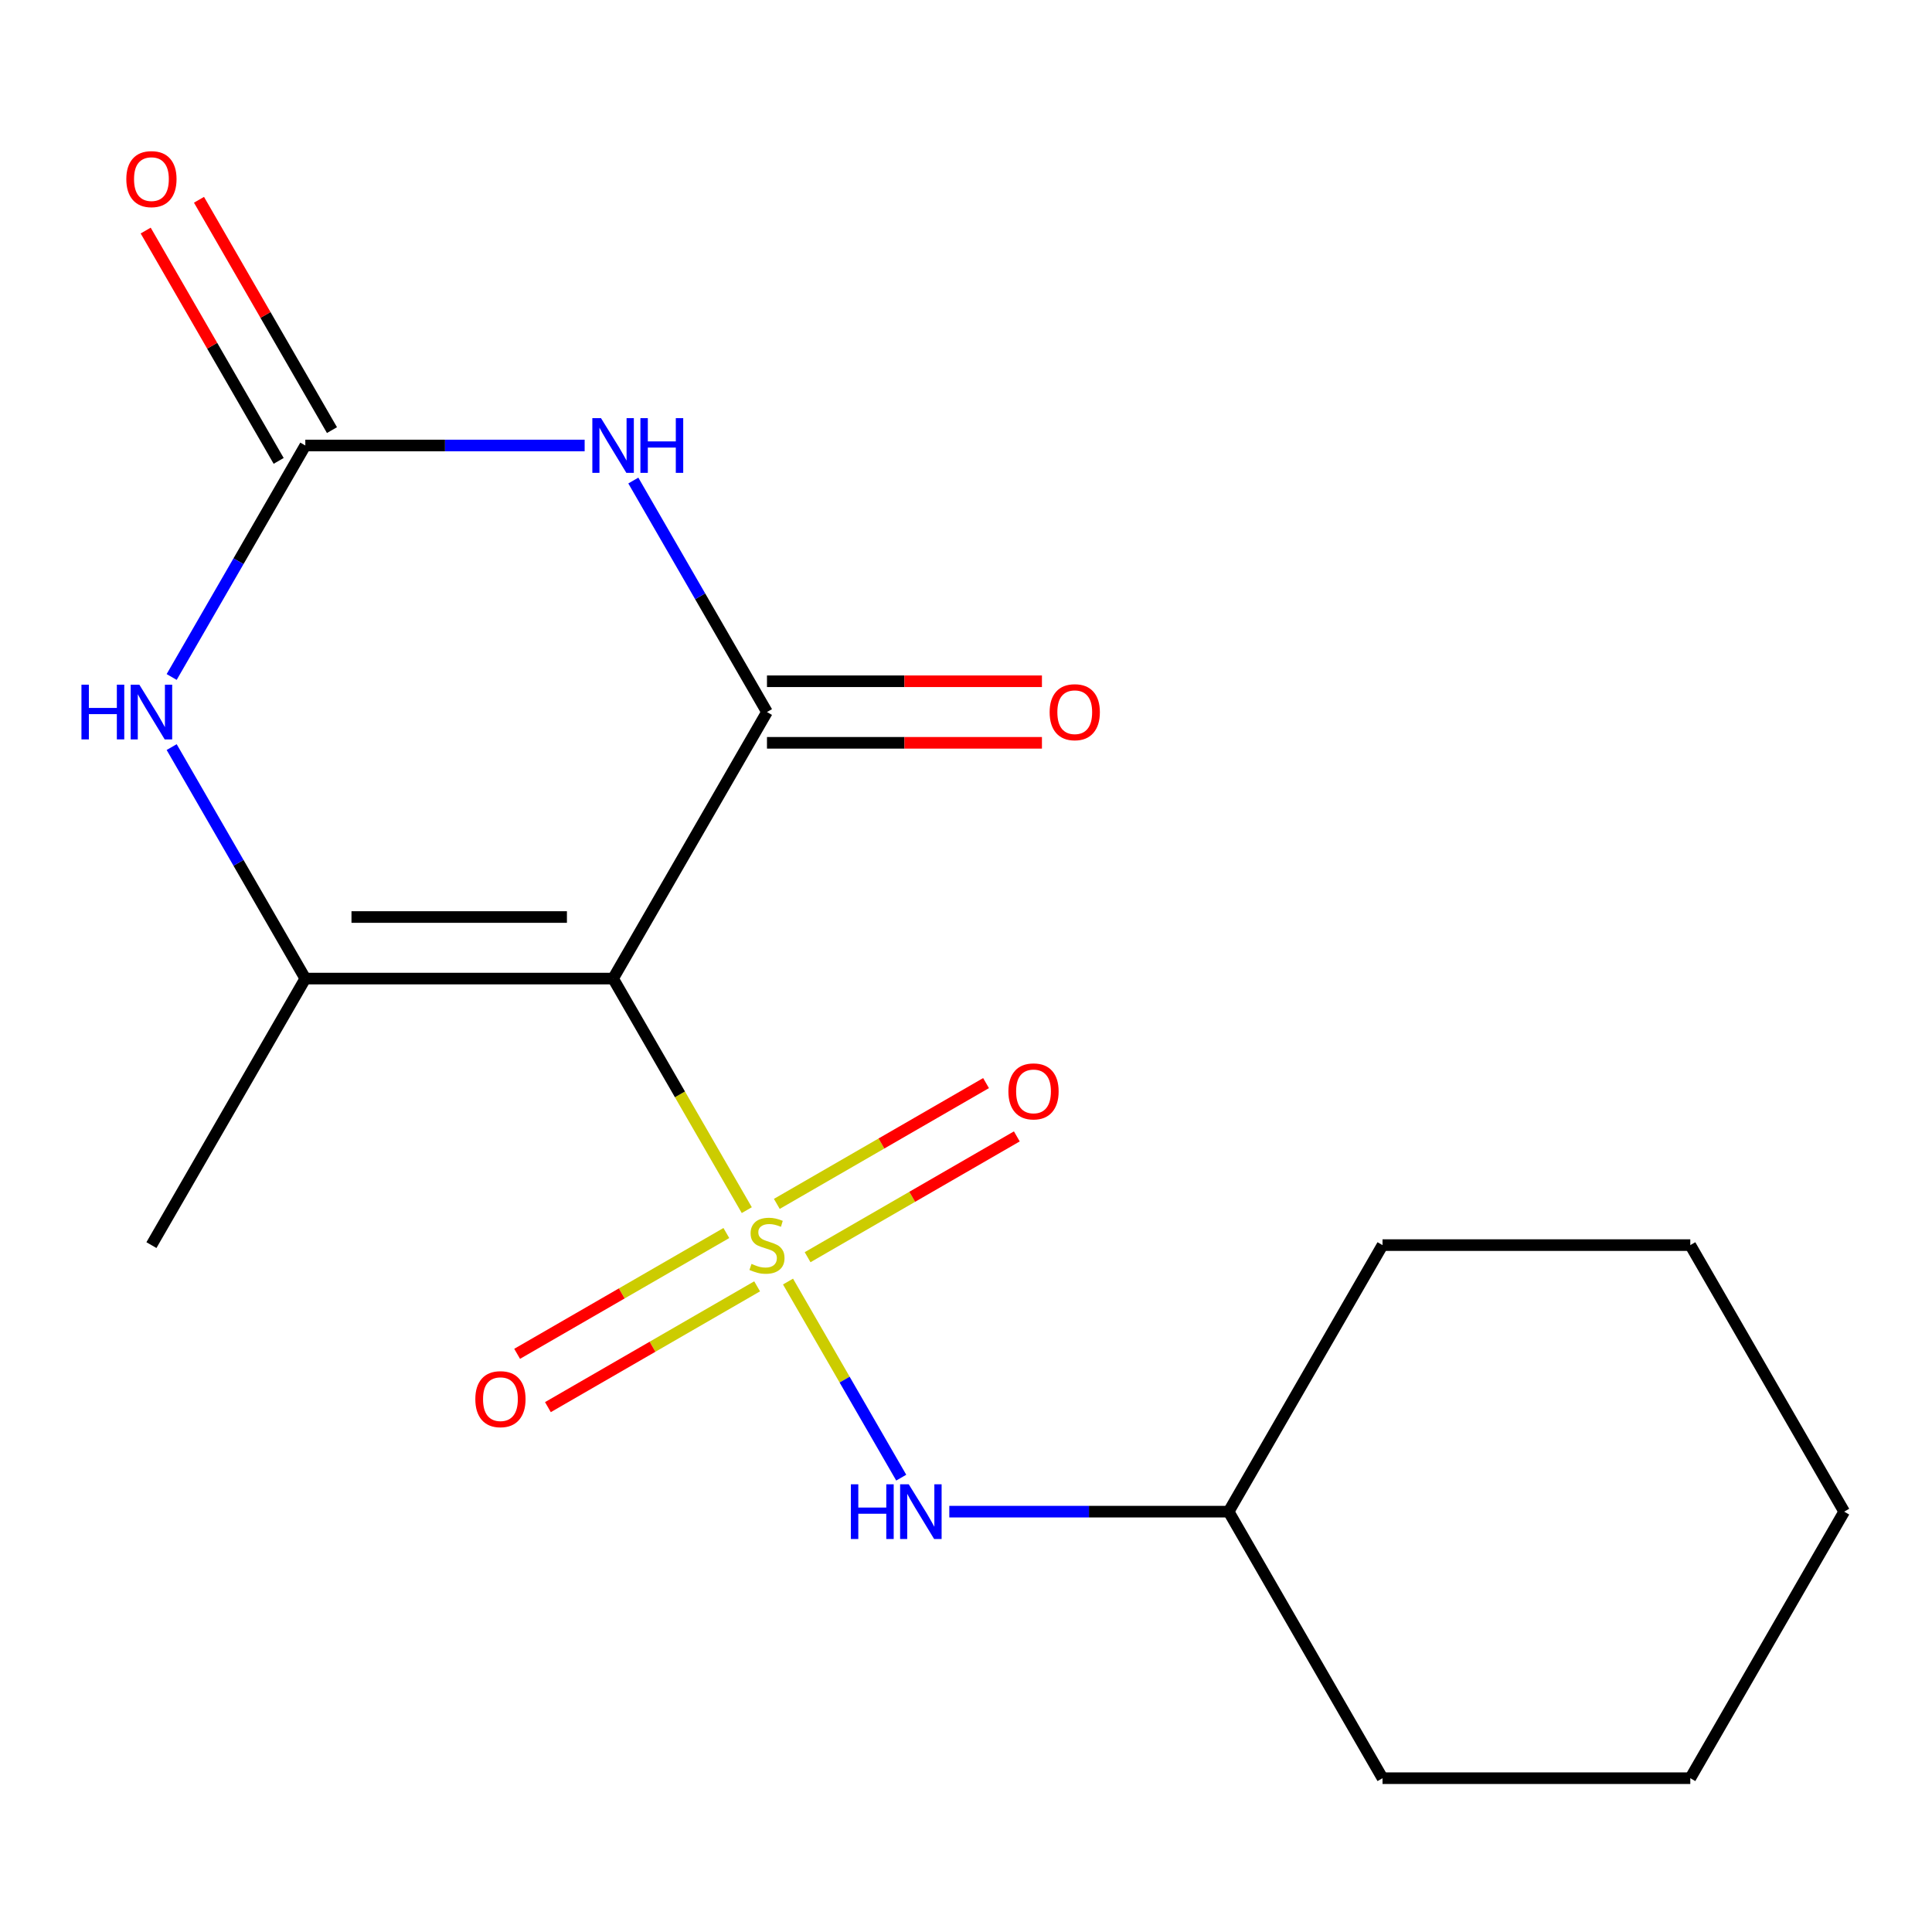 <?xml version='1.0' encoding='iso-8859-1'?>
<svg version='1.1' baseProfile='full'
              xmlns='http://www.w3.org/2000/svg'
                      xmlns:rdkit='http://www.rdkit.org/xml'
                      xmlns:xlink='http://www.w3.org/1999/xlink'
                  xml:space='preserve'
width='1000px' height='1000px' viewBox='0 0 1000 1000'>
<!-- END OF HEADER -->
<rect style='opacity:1.0;fill:#FFFFFF;stroke:none' width='1000' height='1000' x='0' y='0'> </rect>
<path class='bond-0' d='M 386.534,626.366 L 351.934,566.438' style='fill:none;fill-rule:evenodd;stroke:#CCCC00;stroke-width:6px;stroke-linecap:butt;stroke-linejoin:miter;stroke-opacity:1' />
<path class='bond-0' d='M 351.934,566.438 L 317.334,506.509' style='fill:none;fill-rule:evenodd;stroke:#000000;stroke-width:6px;stroke-linecap:butt;stroke-linejoin:miter;stroke-opacity:1' />
<path class='bond-6' d='M 407.876,663.332 L 437.177,714.081' style='fill:none;fill-rule:evenodd;stroke:#CCCC00;stroke-width:6px;stroke-linecap:butt;stroke-linejoin:miter;stroke-opacity:1' />
<path class='bond-6' d='M 437.177,714.081 L 466.477,764.831' style='fill:none;fill-rule:evenodd;stroke:#0000FF;stroke-width:6px;stroke-linecap:butt;stroke-linejoin:miter;stroke-opacity:1' />
<path class='bond-7' d='M 375.958,638.215 L 321.812,669.476' style='fill:none;fill-rule:evenodd;stroke:#CCCC00;stroke-width:6px;stroke-linecap:butt;stroke-linejoin:miter;stroke-opacity:1' />
<path class='bond-7' d='M 321.812,669.476 L 267.666,700.737' style='fill:none;fill-rule:evenodd;stroke:#FF0000;stroke-width:6px;stroke-linecap:butt;stroke-linejoin:miter;stroke-opacity:1' />
<path class='bond-7' d='M 391.888,665.807 L 337.742,697.068' style='fill:none;fill-rule:evenodd;stroke:#CCCC00;stroke-width:6px;stroke-linecap:butt;stroke-linejoin:miter;stroke-opacity:1' />
<path class='bond-7' d='M 337.742,697.068 L 283.596,728.329' style='fill:none;fill-rule:evenodd;stroke:#FF0000;stroke-width:6px;stroke-linecap:butt;stroke-linejoin:miter;stroke-opacity:1' />
<path class='bond-8' d='M 418.014,650.723 L 472.16,619.462' style='fill:none;fill-rule:evenodd;stroke:#CCCC00;stroke-width:6px;stroke-linecap:butt;stroke-linejoin:miter;stroke-opacity:1' />
<path class='bond-8' d='M 472.16,619.462 L 526.306,588.201' style='fill:none;fill-rule:evenodd;stroke:#FF0000;stroke-width:6px;stroke-linecap:butt;stroke-linejoin:miter;stroke-opacity:1' />
<path class='bond-8' d='M 402.083,623.131 L 456.229,591.87' style='fill:none;fill-rule:evenodd;stroke:#CCCC00;stroke-width:6px;stroke-linecap:butt;stroke-linejoin:miter;stroke-opacity:1' />
<path class='bond-8' d='M 456.229,591.87 L 510.375,560.609' style='fill:none;fill-rule:evenodd;stroke:#FF0000;stroke-width:6px;stroke-linecap:butt;stroke-linejoin:miter;stroke-opacity:1' />
<path class='bond-1' d='M 317.334,506.509 L 396.986,368.549' style='fill:none;fill-rule:evenodd;stroke:#000000;stroke-width:6px;stroke-linecap:butt;stroke-linejoin:miter;stroke-opacity:1' />
<path class='bond-3' d='M 317.334,506.509 L 158.032,506.509' style='fill:none;fill-rule:evenodd;stroke:#000000;stroke-width:6px;stroke-linecap:butt;stroke-linejoin:miter;stroke-opacity:1' />
<path class='bond-3' d='M 293.439,474.648 L 181.927,474.648' style='fill:none;fill-rule:evenodd;stroke:#000000;stroke-width:6px;stroke-linecap:butt;stroke-linejoin:miter;stroke-opacity:1' />
<path class='bond-2' d='M 396.986,368.549 L 362.397,308.64' style='fill:none;fill-rule:evenodd;stroke:#000000;stroke-width:6px;stroke-linecap:butt;stroke-linejoin:miter;stroke-opacity:1' />
<path class='bond-2' d='M 362.397,308.64 L 327.809,248.731' style='fill:none;fill-rule:evenodd;stroke:#0000FF;stroke-width:6px;stroke-linecap:butt;stroke-linejoin:miter;stroke-opacity:1' />
<path class='bond-9' d='M 396.986,384.479 L 468.146,384.479' style='fill:none;fill-rule:evenodd;stroke:#000000;stroke-width:6px;stroke-linecap:butt;stroke-linejoin:miter;stroke-opacity:1' />
<path class='bond-9' d='M 468.146,384.479 L 539.306,384.479' style='fill:none;fill-rule:evenodd;stroke:#FF0000;stroke-width:6px;stroke-linecap:butt;stroke-linejoin:miter;stroke-opacity:1' />
<path class='bond-9' d='M 396.986,352.618 L 468.146,352.618' style='fill:none;fill-rule:evenodd;stroke:#000000;stroke-width:6px;stroke-linecap:butt;stroke-linejoin:miter;stroke-opacity:1' />
<path class='bond-9' d='M 468.146,352.618 L 539.306,352.618' style='fill:none;fill-rule:evenodd;stroke:#FF0000;stroke-width:6px;stroke-linecap:butt;stroke-linejoin:miter;stroke-opacity:1' />
<path class='bond-18' d='M 302.612,230.588 L 230.322,230.588' style='fill:none;fill-rule:evenodd;stroke:#0000FF;stroke-width:6px;stroke-linecap:butt;stroke-linejoin:miter;stroke-opacity:1' />
<path class='bond-18' d='M 230.322,230.588 L 158.032,230.588' style='fill:none;fill-rule:evenodd;stroke:#000000;stroke-width:6px;stroke-linecap:butt;stroke-linejoin:miter;stroke-opacity:1' />
<path class='bond-5' d='M 158.032,506.509 L 123.443,446.6' style='fill:none;fill-rule:evenodd;stroke:#000000;stroke-width:6px;stroke-linecap:butt;stroke-linejoin:miter;stroke-opacity:1' />
<path class='bond-5' d='M 123.443,446.6 L 88.855,386.691' style='fill:none;fill-rule:evenodd;stroke:#0000FF;stroke-width:6px;stroke-linecap:butt;stroke-linejoin:miter;stroke-opacity:1' />
<path class='bond-11' d='M 158.032,506.509 L 78.38,644.469' style='fill:none;fill-rule:evenodd;stroke:#000000;stroke-width:6px;stroke-linecap:butt;stroke-linejoin:miter;stroke-opacity:1' />
<path class='bond-4' d='M 158.032,230.588 L 123.443,290.497' style='fill:none;fill-rule:evenodd;stroke:#000000;stroke-width:6px;stroke-linecap:butt;stroke-linejoin:miter;stroke-opacity:1' />
<path class='bond-4' d='M 123.443,290.497 L 88.855,350.406' style='fill:none;fill-rule:evenodd;stroke:#0000FF;stroke-width:6px;stroke-linecap:butt;stroke-linejoin:miter;stroke-opacity:1' />
<path class='bond-10' d='M 171.828,222.623 L 137.413,163.014' style='fill:none;fill-rule:evenodd;stroke:#000000;stroke-width:6px;stroke-linecap:butt;stroke-linejoin:miter;stroke-opacity:1' />
<path class='bond-10' d='M 137.413,163.014 L 102.997,103.406' style='fill:none;fill-rule:evenodd;stroke:#FF0000;stroke-width:6px;stroke-linecap:butt;stroke-linejoin:miter;stroke-opacity:1' />
<path class='bond-10' d='M 144.236,238.553 L 109.82,178.945' style='fill:none;fill-rule:evenodd;stroke:#000000;stroke-width:6px;stroke-linecap:butt;stroke-linejoin:miter;stroke-opacity:1' />
<path class='bond-10' d='M 109.82,178.945 L 75.405,119.336' style='fill:none;fill-rule:evenodd;stroke:#FF0000;stroke-width:6px;stroke-linecap:butt;stroke-linejoin:miter;stroke-opacity:1' />
<path class='bond-12' d='M 491.36,782.429 L 563.65,782.429' style='fill:none;fill-rule:evenodd;stroke:#0000FF;stroke-width:6px;stroke-linecap:butt;stroke-linejoin:miter;stroke-opacity:1' />
<path class='bond-12' d='M 563.65,782.429 L 635.94,782.429' style='fill:none;fill-rule:evenodd;stroke:#000000;stroke-width:6px;stroke-linecap:butt;stroke-linejoin:miter;stroke-opacity:1' />
<path class='bond-13' d='M 635.94,782.429 L 715.591,920.389' style='fill:none;fill-rule:evenodd;stroke:#000000;stroke-width:6px;stroke-linecap:butt;stroke-linejoin:miter;stroke-opacity:1' />
<path class='bond-14' d='M 635.94,782.429 L 715.591,644.469' style='fill:none;fill-rule:evenodd;stroke:#000000;stroke-width:6px;stroke-linecap:butt;stroke-linejoin:miter;stroke-opacity:1' />
<path class='bond-16' d='M 715.591,920.389 L 874.894,920.389' style='fill:none;fill-rule:evenodd;stroke:#000000;stroke-width:6px;stroke-linecap:butt;stroke-linejoin:miter;stroke-opacity:1' />
<path class='bond-15' d='M 715.591,644.469 L 874.894,644.469' style='fill:none;fill-rule:evenodd;stroke:#000000;stroke-width:6px;stroke-linecap:butt;stroke-linejoin:miter;stroke-opacity:1' />
<path class='bond-17' d='M 874.894,644.469 L 954.545,782.429' style='fill:none;fill-rule:evenodd;stroke:#000000;stroke-width:6px;stroke-linecap:butt;stroke-linejoin:miter;stroke-opacity:1' />
<path class='bond-19' d='M 874.894,920.389 L 954.545,782.429' style='fill:none;fill-rule:evenodd;stroke:#000000;stroke-width:6px;stroke-linecap:butt;stroke-linejoin:miter;stroke-opacity:1' />
<path  class='atom-0' d='M 388.986 654.189
Q 389.306 654.309, 390.626 654.869
Q 391.946 655.429, 393.386 655.789
Q 394.866 656.109, 396.306 656.109
Q 398.986 656.109, 400.546 654.829
Q 402.106 653.509, 402.106 651.229
Q 402.106 649.669, 401.306 648.709
Q 400.546 647.749, 399.346 647.229
Q 398.146 646.709, 396.146 646.109
Q 393.626 645.349, 392.106 644.629
Q 390.626 643.909, 389.546 642.389
Q 388.506 640.869, 388.506 638.309
Q 388.506 634.749, 390.906 632.549
Q 393.346 630.349, 398.146 630.349
Q 401.426 630.349, 405.146 631.909
L 404.226 634.989
Q 400.826 633.589, 398.266 633.589
Q 395.506 633.589, 393.986 634.749
Q 392.466 635.869, 392.506 637.829
Q 392.506 639.349, 393.266 640.269
Q 394.066 641.189, 395.186 641.709
Q 396.346 642.229, 398.266 642.829
Q 400.826 643.629, 402.346 644.429
Q 403.866 645.229, 404.946 646.869
Q 406.066 648.469, 406.066 651.229
Q 406.066 655.149, 403.426 657.269
Q 400.826 659.349, 396.466 659.349
Q 393.946 659.349, 392.026 658.789
Q 390.146 658.269, 387.906 657.349
L 388.986 654.189
' fill='#CCCC00'/>
<path  class='atom-3' d='M 311.074 216.428
L 320.354 231.428
Q 321.274 232.908, 322.754 235.588
Q 324.234 238.268, 324.314 238.428
L 324.314 216.428
L 328.074 216.428
L 328.074 244.748
L 324.194 244.748
L 314.234 228.348
Q 313.074 226.428, 311.834 224.228
Q 310.634 222.028, 310.274 221.348
L 310.274 244.748
L 306.594 244.748
L 306.594 216.428
L 311.074 216.428
' fill='#0000FF'/>
<path  class='atom-3' d='M 331.474 216.428
L 335.314 216.428
L 335.314 228.468
L 349.794 228.468
L 349.794 216.428
L 353.634 216.428
L 353.634 244.748
L 349.794 244.748
L 349.794 231.668
L 335.314 231.668
L 335.314 244.748
L 331.474 244.748
L 331.474 216.428
' fill='#0000FF'/>
<path  class='atom-6' d='M 42.16 354.389
L 46 354.389
L 46 366.429
L 60.48 366.429
L 60.48 354.389
L 64.32 354.389
L 64.32 382.709
L 60.48 382.709
L 60.48 369.629
L 46 369.629
L 46 382.709
L 42.16 382.709
L 42.16 354.389
' fill='#0000FF'/>
<path  class='atom-6' d='M 72.12 354.389
L 81.4 369.389
Q 82.32 370.869, 83.8 373.549
Q 85.28 376.229, 85.36 376.389
L 85.36 354.389
L 89.12 354.389
L 89.12 382.709
L 85.24 382.709
L 75.28 366.309
Q 74.12 364.389, 72.88 362.189
Q 71.68 359.989, 71.32 359.309
L 71.32 382.709
L 67.64 382.709
L 67.64 354.389
L 72.12 354.389
' fill='#0000FF'/>
<path  class='atom-7' d='M 440.417 768.269
L 444.257 768.269
L 444.257 780.309
L 458.737 780.309
L 458.737 768.269
L 462.577 768.269
L 462.577 796.589
L 458.737 796.589
L 458.737 783.509
L 444.257 783.509
L 444.257 796.589
L 440.417 796.589
L 440.417 768.269
' fill='#0000FF'/>
<path  class='atom-7' d='M 470.377 768.269
L 479.657 783.269
Q 480.577 784.749, 482.057 787.429
Q 483.537 790.109, 483.617 790.269
L 483.617 768.269
L 487.377 768.269
L 487.377 796.589
L 483.497 796.589
L 473.537 780.189
Q 472.377 778.269, 471.137 776.069
Q 469.937 773.869, 469.577 773.189
L 469.577 796.589
L 465.897 796.589
L 465.897 768.269
L 470.377 768.269
' fill='#0000FF'/>
<path  class='atom-8' d='M 246.026 724.2
Q 246.026 717.4, 249.386 713.6
Q 252.746 709.8, 259.026 709.8
Q 265.306 709.8, 268.666 713.6
Q 272.026 717.4, 272.026 724.2
Q 272.026 731.08, 268.626 735
Q 265.226 738.88, 259.026 738.88
Q 252.786 738.88, 249.386 735
Q 246.026 731.12, 246.026 724.2
M 259.026 735.68
Q 263.346 735.68, 265.666 732.8
Q 268.026 729.88, 268.026 724.2
Q 268.026 718.64, 265.666 715.84
Q 263.346 713, 259.026 713
Q 254.706 713, 252.346 715.8
Q 250.026 718.6, 250.026 724.2
Q 250.026 729.92, 252.346 732.8
Q 254.706 735.68, 259.026 735.68
' fill='#FF0000'/>
<path  class='atom-9' d='M 521.946 564.898
Q 521.946 558.098, 525.306 554.298
Q 528.666 550.498, 534.946 550.498
Q 541.226 550.498, 544.586 554.298
Q 547.946 558.098, 547.946 564.898
Q 547.946 571.778, 544.546 575.698
Q 541.146 579.578, 534.946 579.578
Q 528.706 579.578, 525.306 575.698
Q 521.946 571.818, 521.946 564.898
M 534.946 576.378
Q 539.266 576.378, 541.586 573.498
Q 543.946 570.578, 543.946 564.898
Q 543.946 559.338, 541.586 556.538
Q 539.266 553.698, 534.946 553.698
Q 530.626 553.698, 528.266 556.498
Q 525.946 559.298, 525.946 564.898
Q 525.946 570.618, 528.266 573.498
Q 530.626 576.378, 534.946 576.378
' fill='#FF0000'/>
<path  class='atom-10' d='M 543.289 368.629
Q 543.289 361.829, 546.649 358.029
Q 550.009 354.229, 556.289 354.229
Q 562.569 354.229, 565.929 358.029
Q 569.289 361.829, 569.289 368.629
Q 569.289 375.509, 565.889 379.429
Q 562.489 383.309, 556.289 383.309
Q 550.049 383.309, 546.649 379.429
Q 543.289 375.549, 543.289 368.629
M 556.289 380.109
Q 560.609 380.109, 562.929 377.229
Q 565.289 374.309, 565.289 368.629
Q 565.289 363.069, 562.929 360.269
Q 560.609 357.429, 556.289 357.429
Q 551.969 357.429, 549.609 360.229
Q 547.289 363.029, 547.289 368.629
Q 547.289 374.349, 549.609 377.229
Q 551.969 380.109, 556.289 380.109
' fill='#FF0000'/>
<path  class='atom-11' d='M 65.38 92.708
Q 65.38 85.908, 68.74 82.108
Q 72.1 78.308, 78.38 78.308
Q 84.66 78.308, 88.02 82.108
Q 91.38 85.908, 91.38 92.708
Q 91.38 99.588, 87.98 103.508
Q 84.58 107.388, 78.38 107.388
Q 72.14 107.388, 68.74 103.508
Q 65.38 99.628, 65.38 92.708
M 78.38 104.188
Q 82.7 104.188, 85.02 101.308
Q 87.38 98.388, 87.38 92.708
Q 87.38 87.148, 85.02 84.348
Q 82.7 81.508, 78.38 81.508
Q 74.06 81.508, 71.7 84.308
Q 69.38 87.108, 69.38 92.708
Q 69.38 98.428, 71.7 101.308
Q 74.06 104.188, 78.38 104.188
' fill='#FF0000'/>
</svg>
